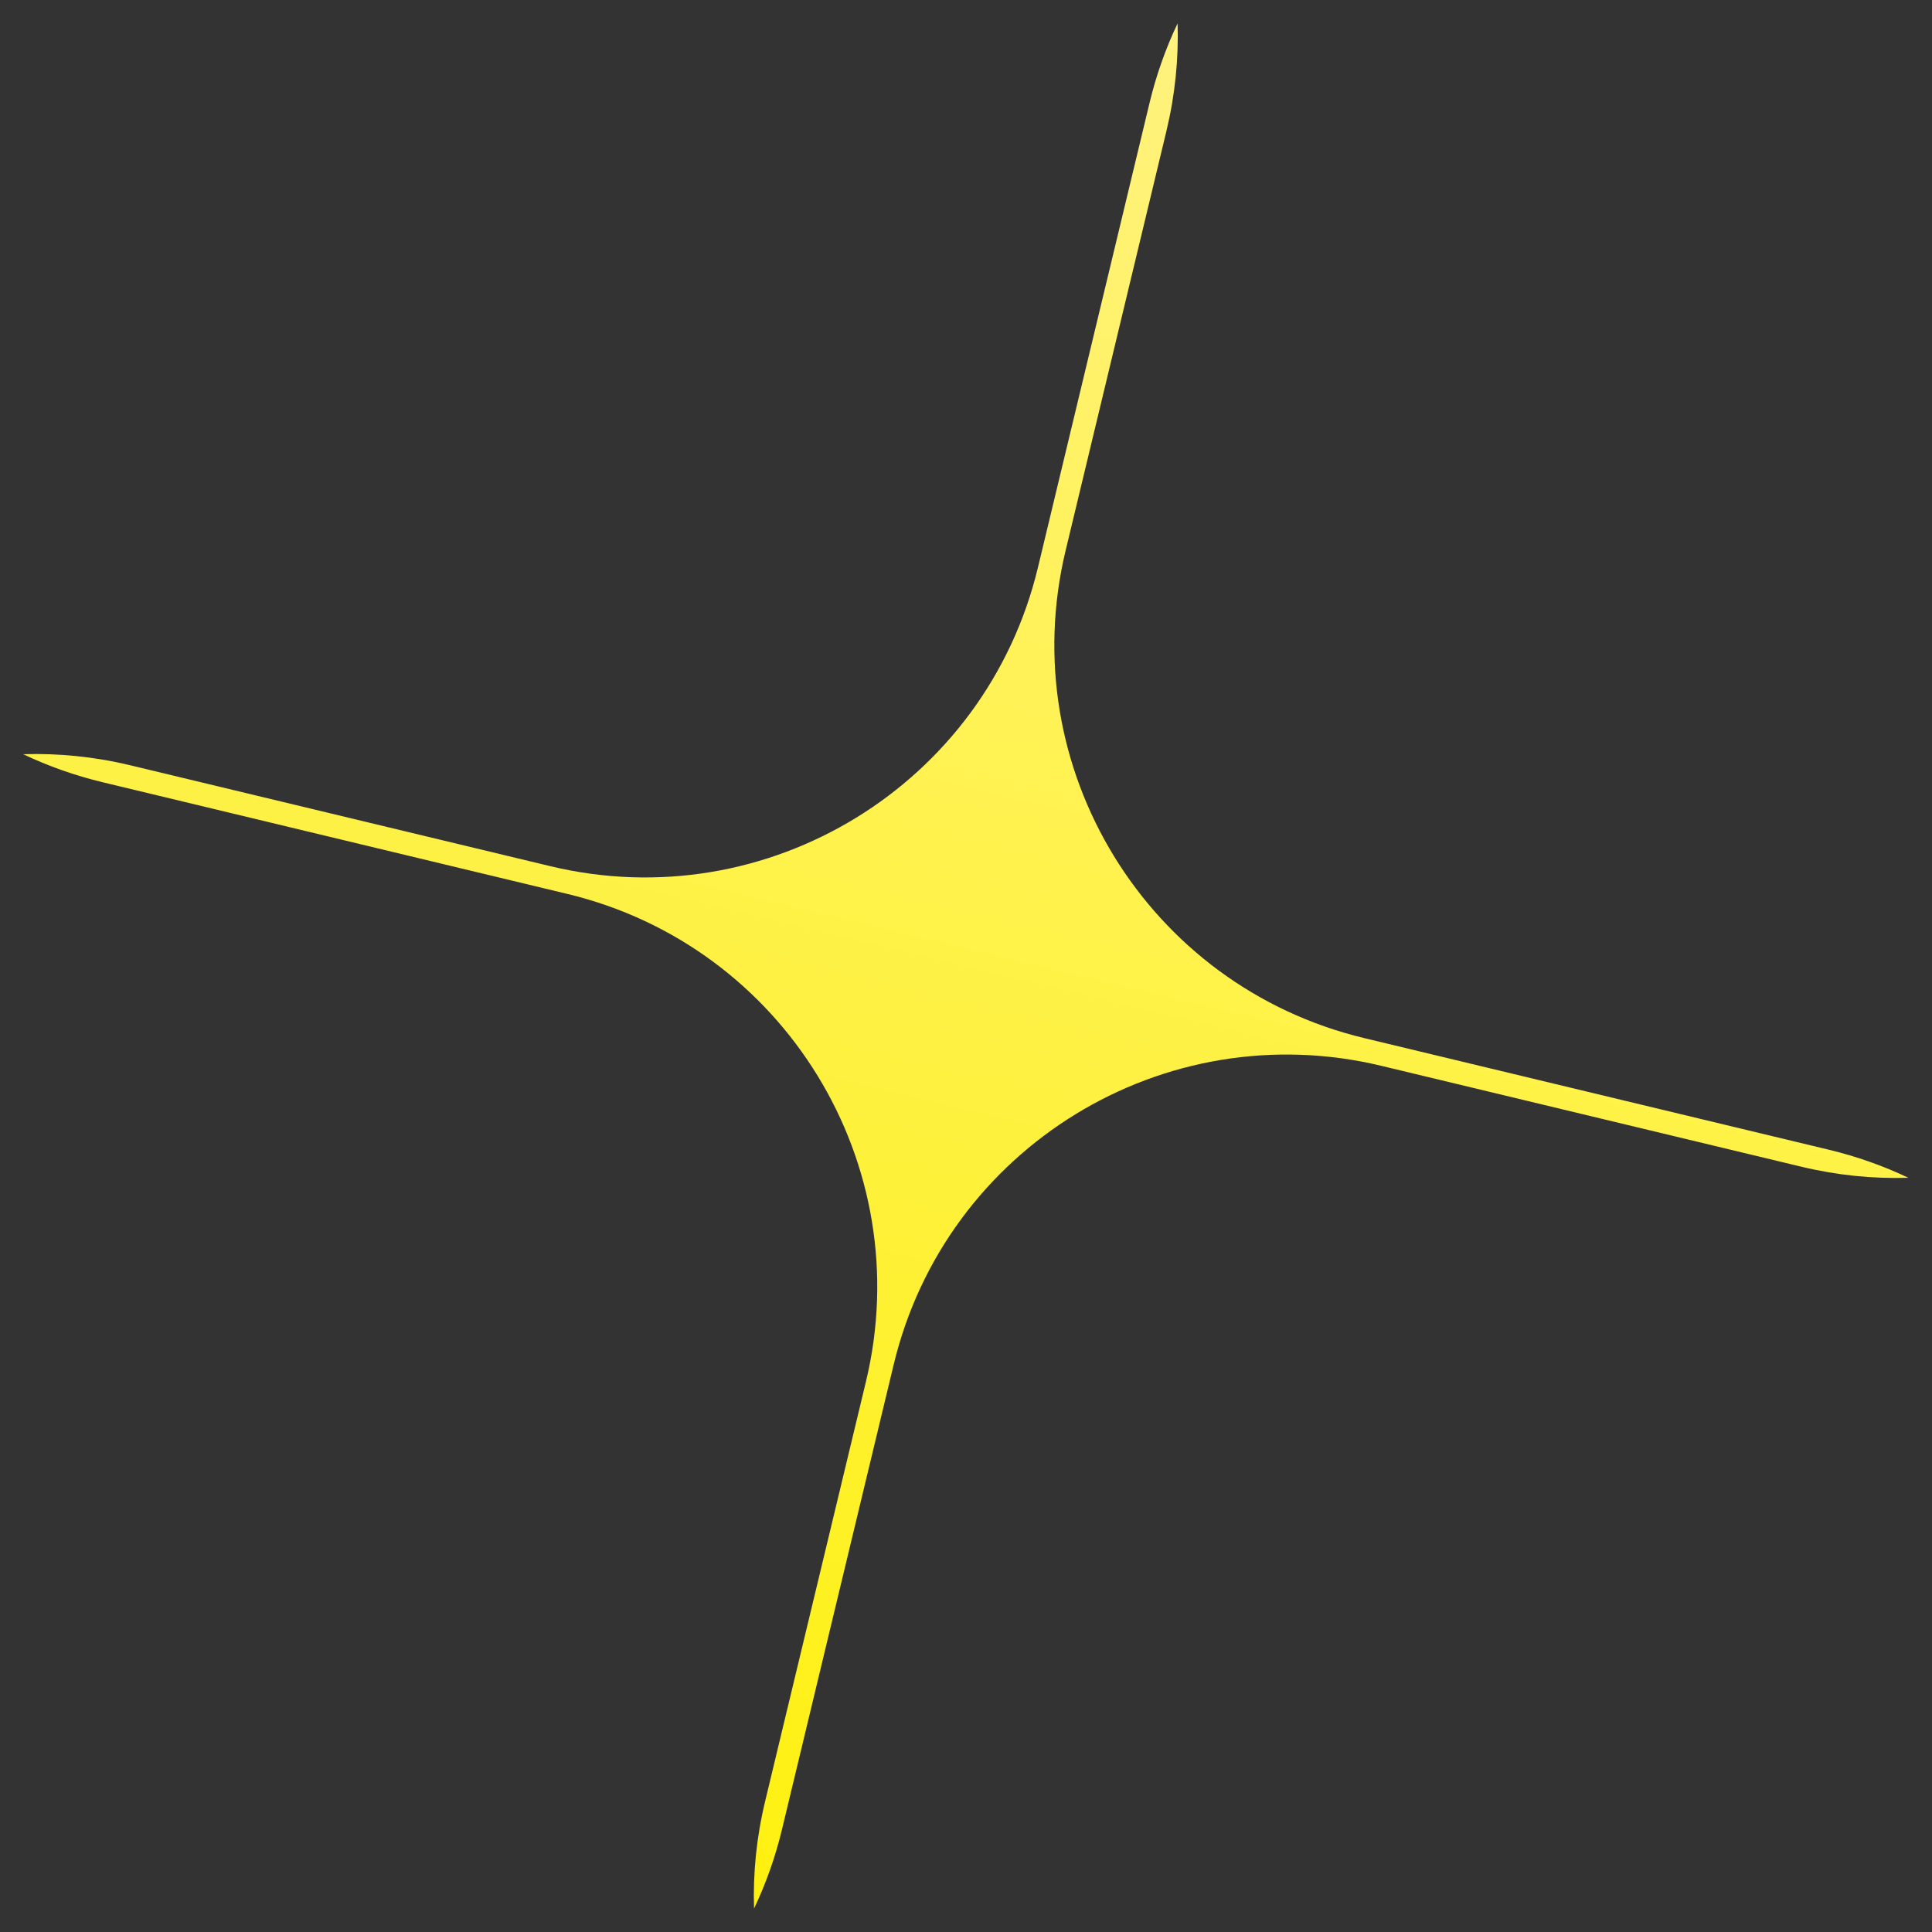 <svg width="48" height="48" viewBox="0 0 48 48" fill="none" xmlns="http://www.w3.org/2000/svg">
<rect x="0" y="0" width="48" height="48" fill="#333333" stroke="none"/>
<g clip-path="url(#clip0_236_97)">
<mask id="mask0_236_97" style="mask-type:luminance" maskUnits="userSpaceOnUse" x="0" y="0" width="48" height="48">
<path d="M48 0H0V48H48V0Z" fill="white"/>
</mask>
<g mask="url(#mask0_236_97)">
<path fill-rule="evenodd" clip-rule="evenodd" d="M47.414 29.262C46.538 29.289 45.644 29.201 44.751 28.986L34.318 26.48C28.923 25.184 23.5 28.506 22.204 33.9L19.43 45.444C19.264 46.138 19.028 46.798 18.734 47.419C18.706 46.543 18.794 45.649 19.009 44.755L21.515 34.322C22.811 28.928 19.489 23.504 14.095 22.209L2.552 19.435C1.857 19.268 1.197 19.033 0.576 18.738C1.453 18.711 2.347 18.799 3.24 19.014L13.673 21.52C19.067 22.816 24.491 19.494 25.787 14.1L28.56 2.557C28.727 1.862 28.962 1.202 29.257 0.581C29.284 1.457 29.196 2.351 28.982 3.245L26.475 13.678C25.179 19.072 28.502 24.496 33.896 25.792L45.439 28.565C46.133 28.732 46.794 28.967 47.414 29.262Z" fill="url(#paint0_linear_236_97)"/>
</g>
</g>
<defs>
<linearGradient id="paint0_linear_236_97" x1="29.602" y1="0.664" x2="18.389" y2="47.336" gradientUnits="userSpaceOnUse">
<stop stop-color="#FFF27E"/>
<stop offset="1" stop-color="#FEF10F"/>
</linearGradient>
<clipPath id="clip0_236_97">
<rect width="48" height="48" fill="white"/>
</clipPath>
</defs>
</svg>
